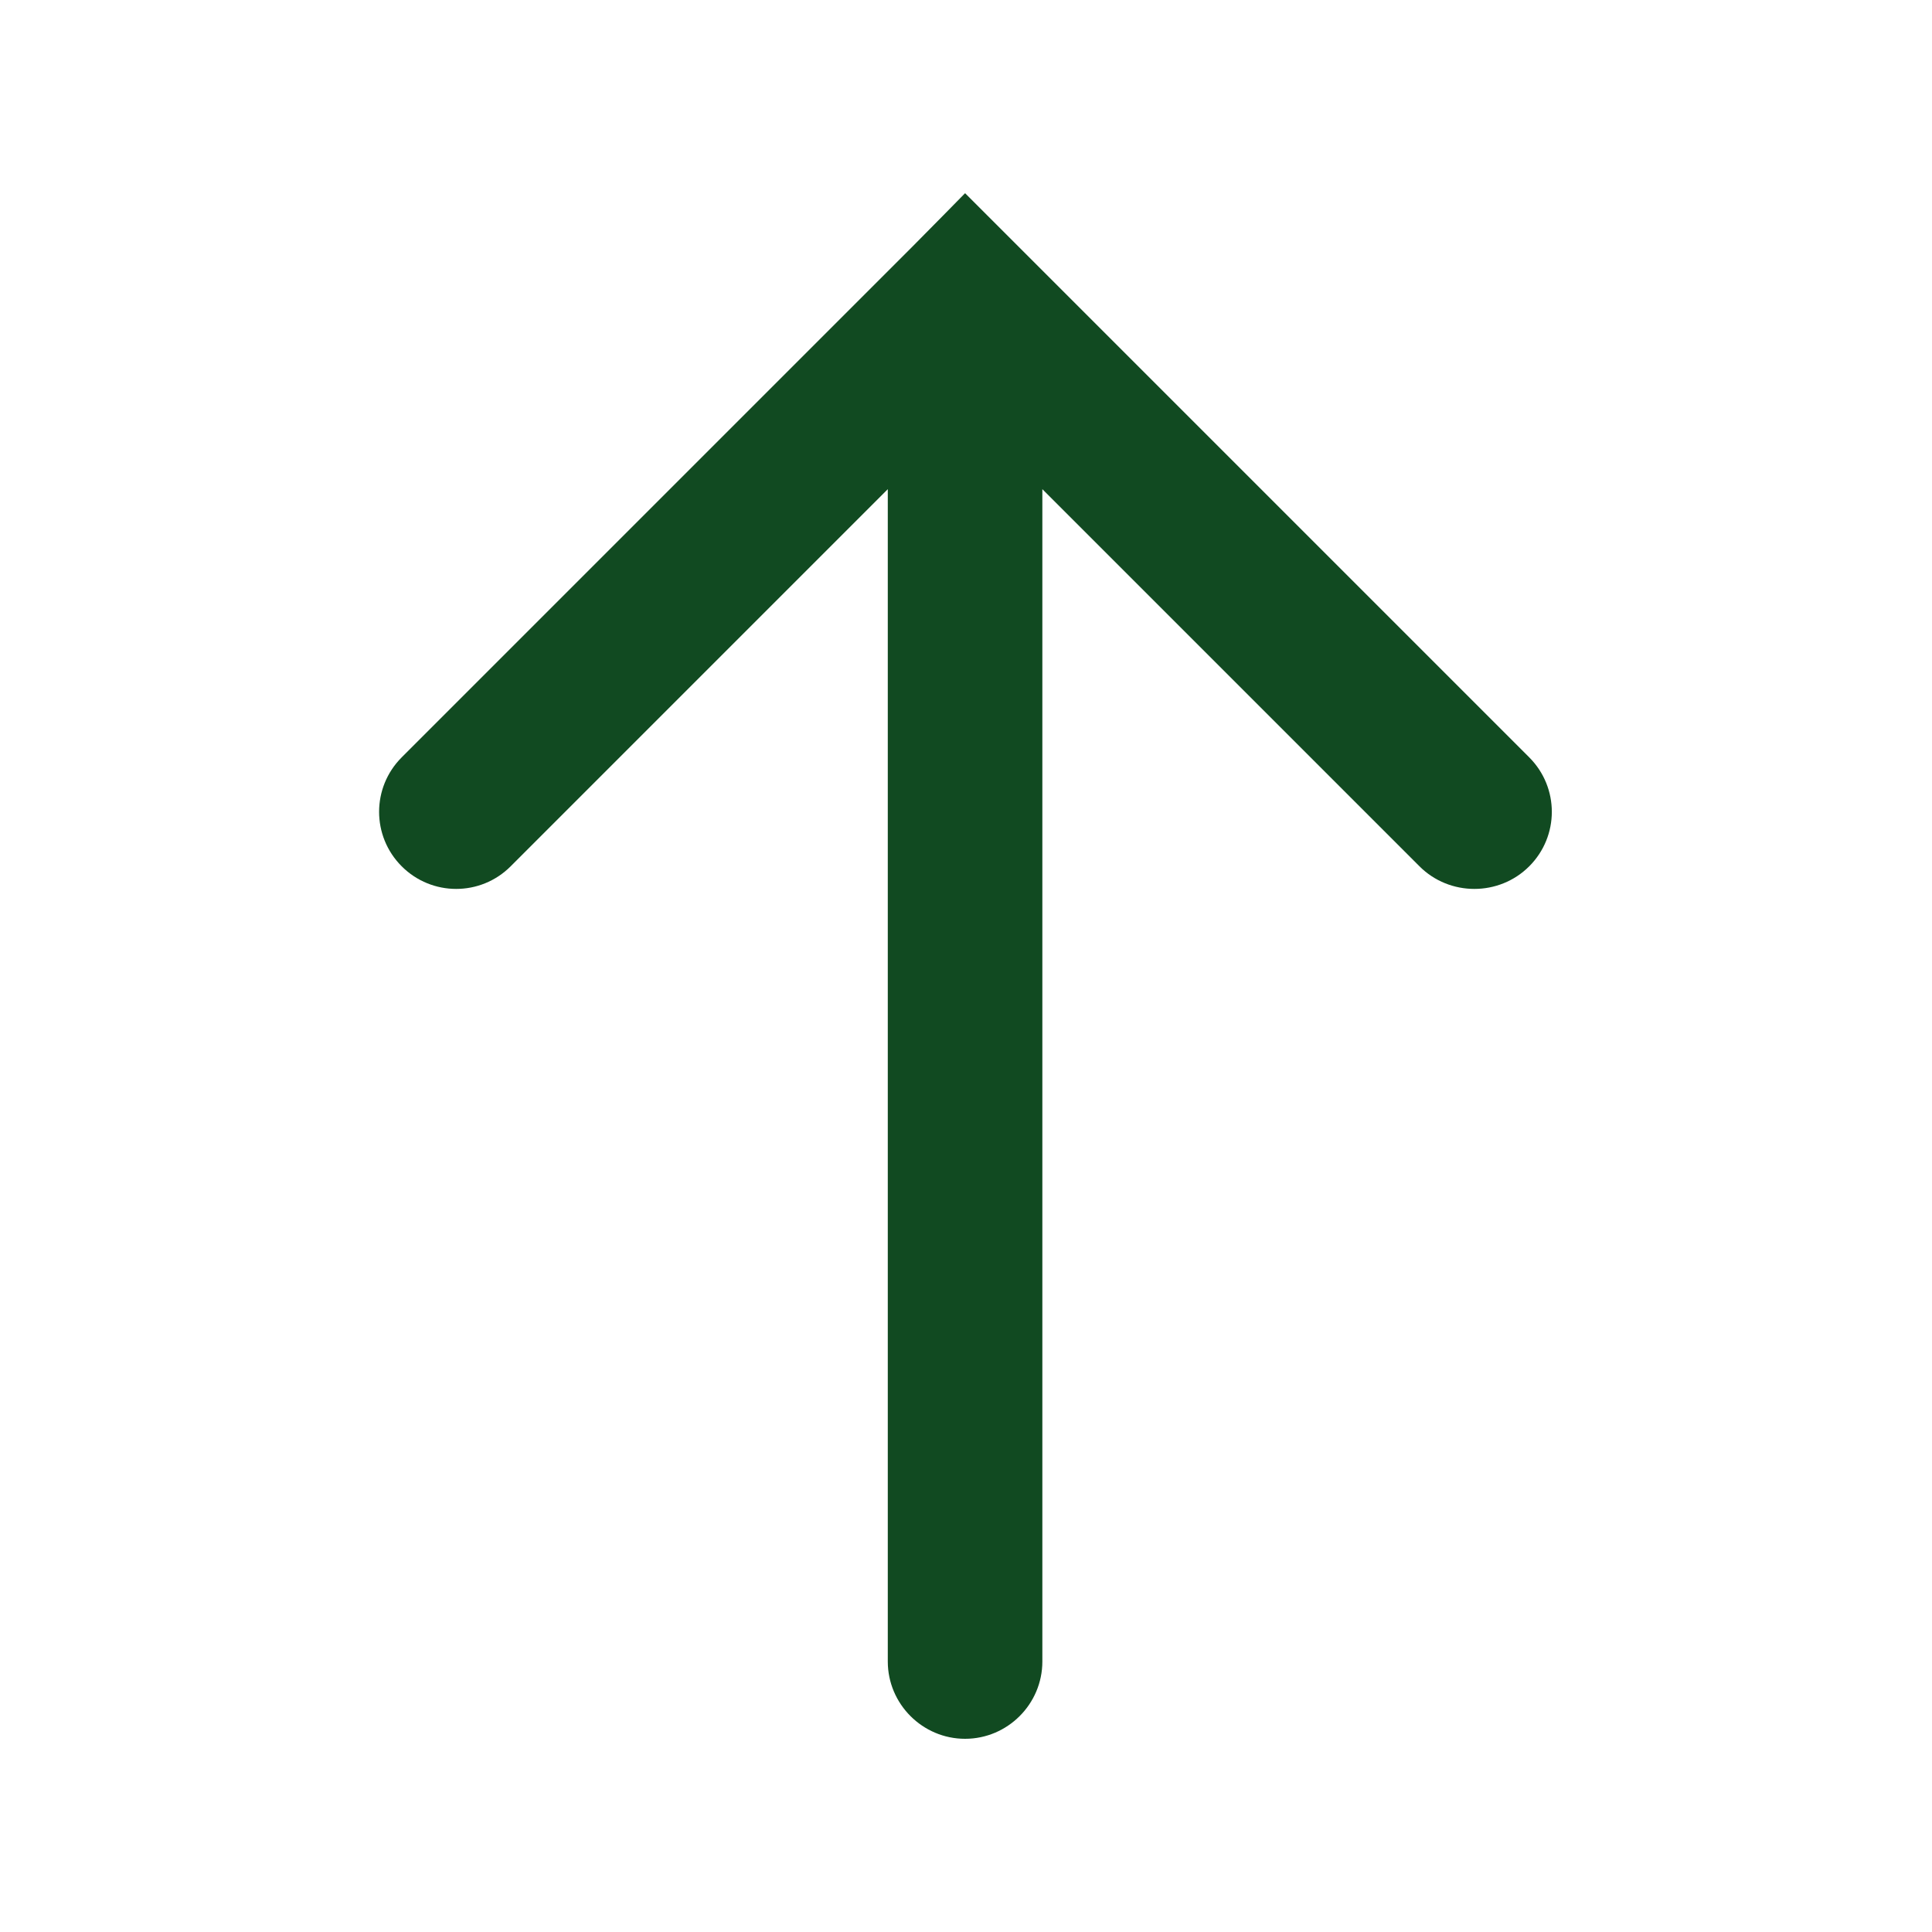 <svg width="25" height="25" viewBox="0 0 25 25" fill="none" xmlns="http://www.w3.org/2000/svg">
<path d="M13.488 21.5V6.33L18.368 11.21C18.758 11.6 19.398 11.6 19.788 11.21C20.178 10.82 20.178 10.19 19.788 9.8L13.198 3.21C13.002 3.014 12.488 2.5 12.488 2.5C12.488 2.5 11.982 3.016 11.788 3.21L5.198 9.8C4.808 10.19 4.808 10.82 5.198 11.21C5.588 11.6 6.218 11.6 6.608 11.21L11.488 6.33V21.5C11.488 22.05 11.938 22.5 12.488 22.5C13.038 22.5 13.488 22.05 13.488 21.5Z" fill="#114A21"/>
</svg>
